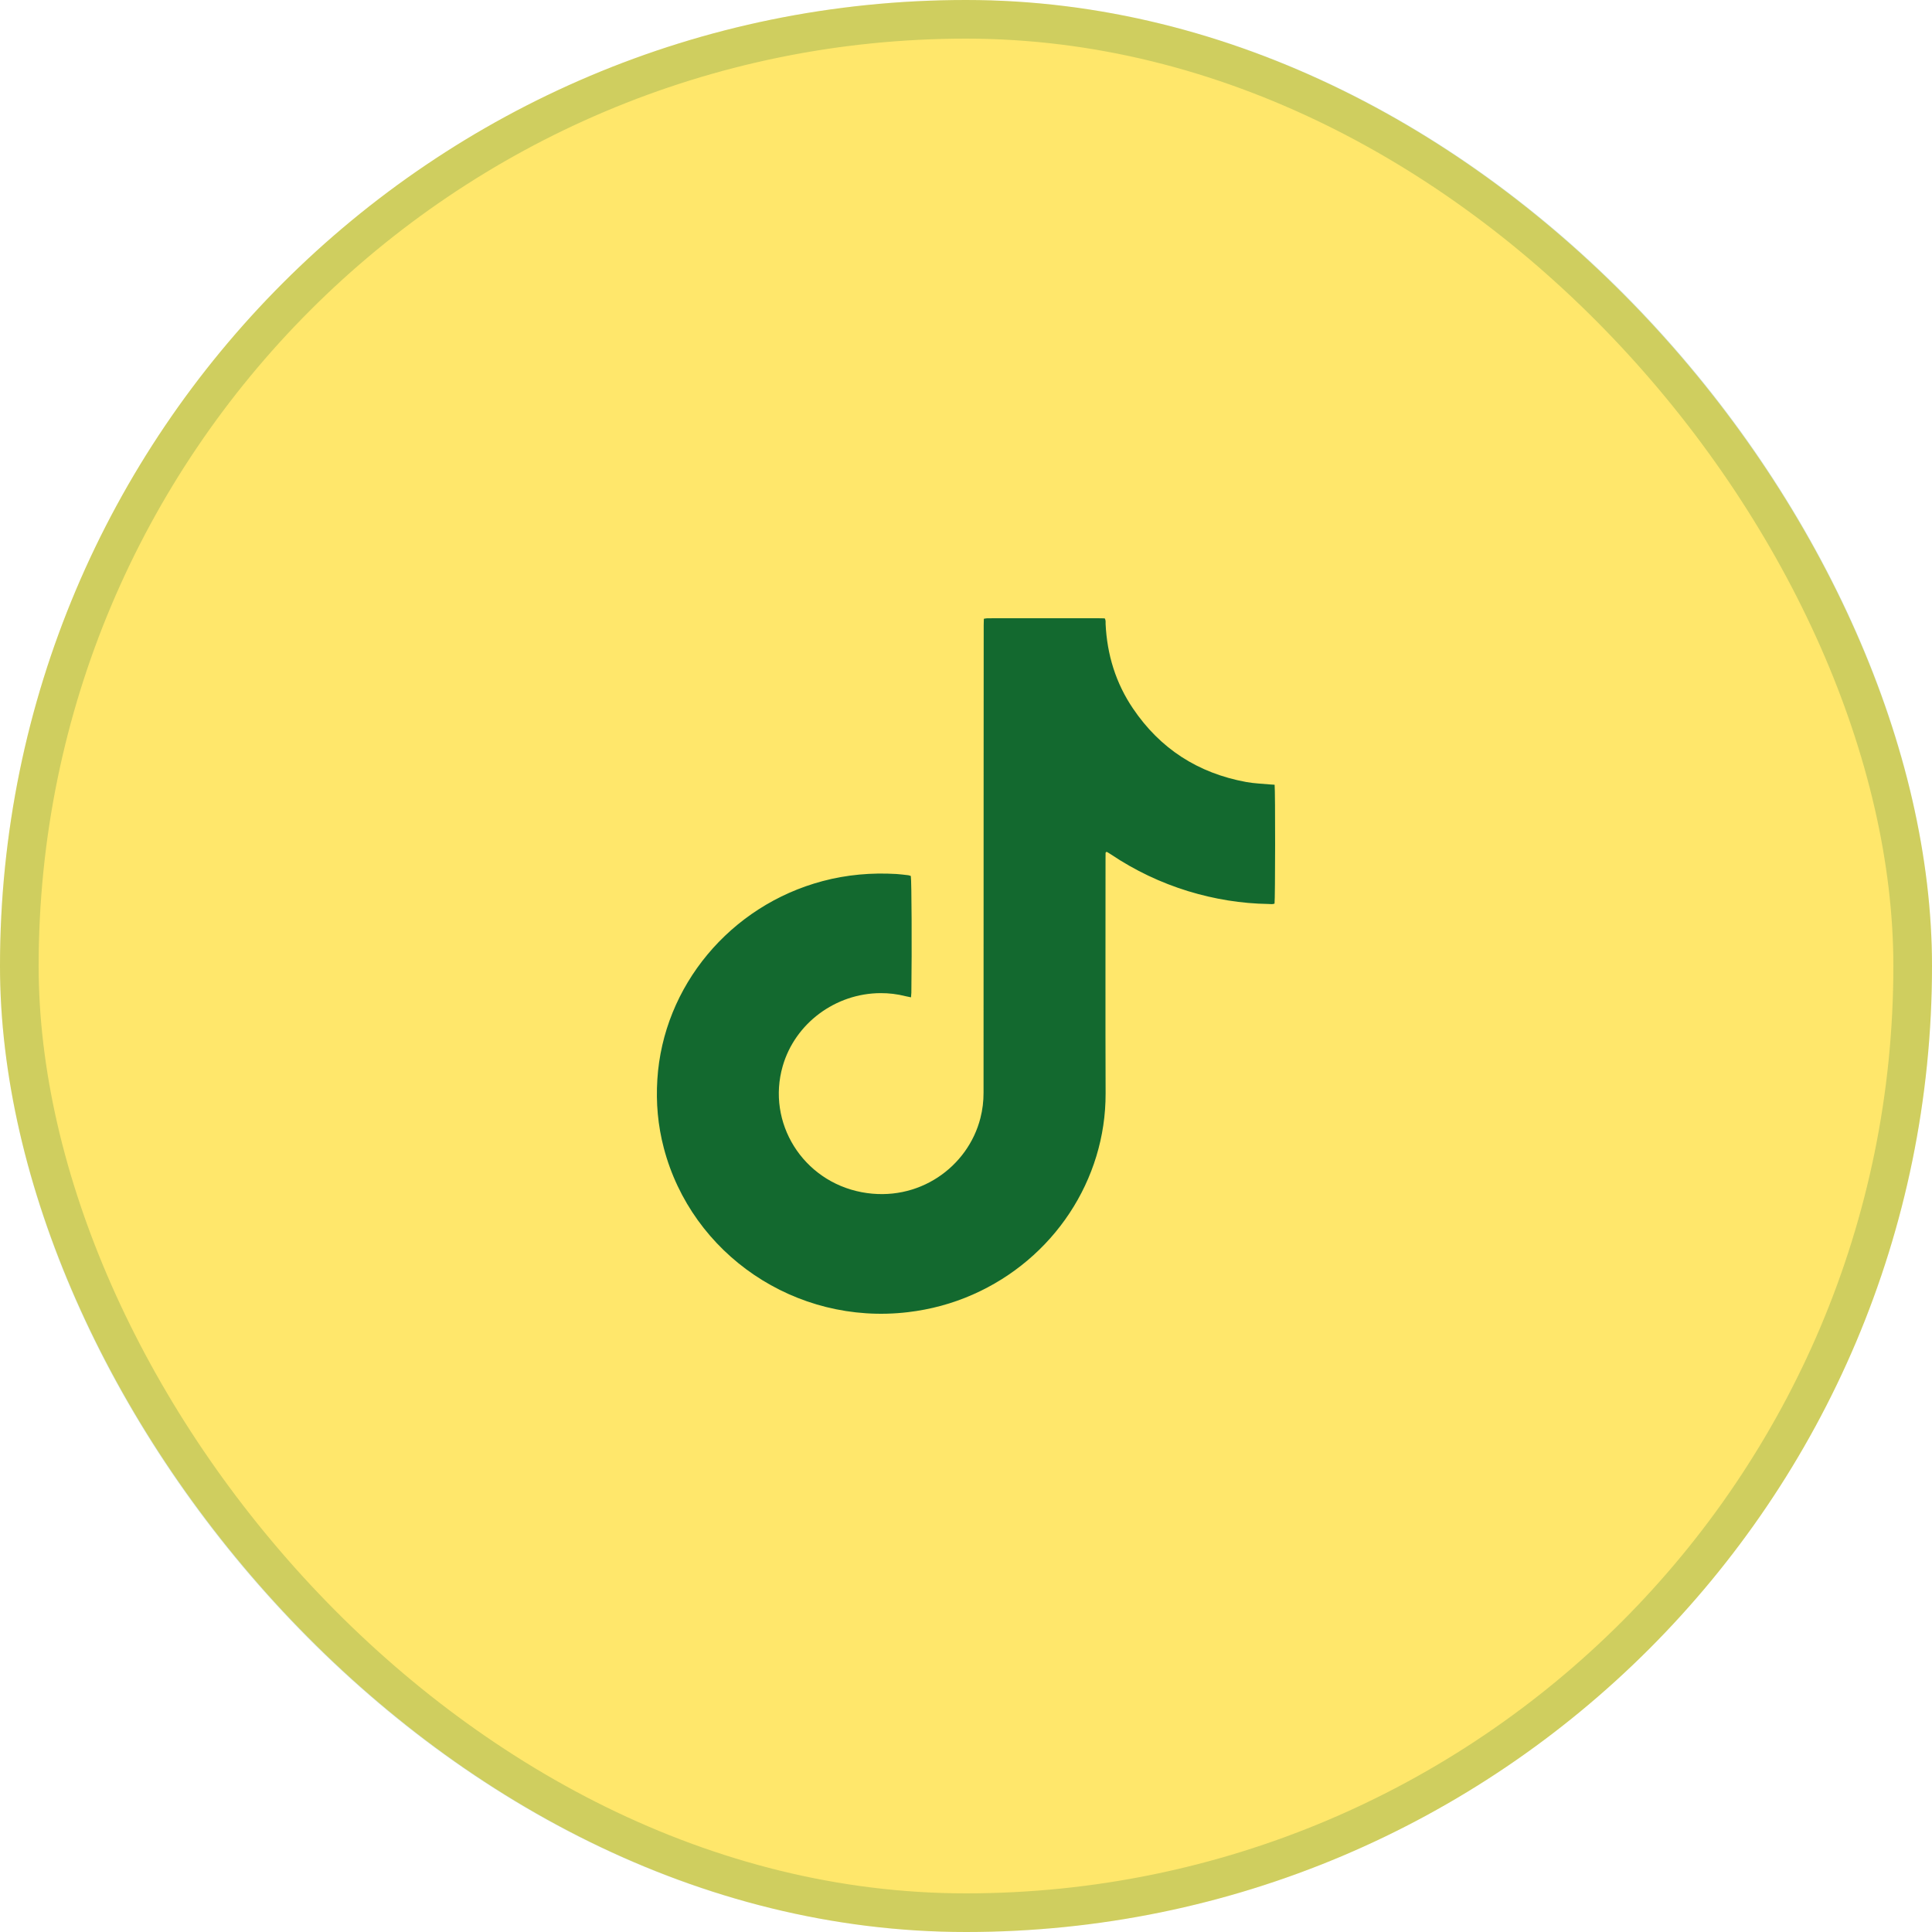 <svg width="50" height="50" viewBox="0 0 50 50" fill="none" xmlns="http://www.w3.org/2000/svg">
<rect width="50" height="50" rx="25" fill="#FFE76B"/>
<rect x="0.5" y="0.5" width="49" height="49" rx="24.5" stroke="#13692F" stroke-opacity="0.2"/>
<path d="M32.987 20.309C33.006 20.468 33.003 23.267 32.985 23.385C32.936 23.407 32.882 23.396 32.829 23.395C32.119 23.384 31.426 23.27 30.748 23.063C30.041 22.846 29.371 22.527 28.759 22.117C28.723 22.092 28.685 22.071 28.647 22.048C28.644 22.046 28.638 22.048 28.633 22.048C28.604 22.061 28.613 22.088 28.612 22.11C28.61 22.158 28.611 22.206 28.611 22.254C28.611 24.268 28.606 26.283 28.613 28.297C28.62 30.534 27.267 32.583 25.174 33.504C24.639 33.74 24.079 33.89 23.496 33.959C20.586 34.303 17.898 32.456 17.179 29.709C17.026 29.128 16.974 28.537 17.012 27.936C17.162 25.524 18.895 23.438 21.292 22.802C21.918 22.636 22.554 22.581 23.2 22.619C23.302 22.626 23.405 22.639 23.507 22.651C23.53 22.653 23.552 22.665 23.572 22.671C23.593 22.807 23.601 24.525 23.586 25.689C23.585 25.727 23.581 25.764 23.577 25.811C23.523 25.8 23.476 25.791 23.43 25.78C23.221 25.727 23.006 25.701 22.79 25.702C21.621 25.706 20.576 26.484 20.257 27.589C19.834 29.055 20.775 30.568 22.305 30.855C23.768 31.129 25.05 30.203 25.373 28.936C25.428 28.721 25.455 28.501 25.454 28.279V28.251L25.456 19.928C25.456 18.678 25.457 17.428 25.458 16.178C25.458 16.126 25.46 16.074 25.462 16.014C25.495 16.009 25.522 16.001 25.55 16.001C25.658 15.999 25.765 16 25.873 16H28.417C28.475 16 28.533 16.002 28.589 16.003C28.623 16.054 28.611 16.104 28.613 16.15C28.651 16.94 28.874 17.675 29.321 18.335C30.022 19.374 31.002 20.009 32.25 20.238C32.456 20.276 32.668 20.282 32.878 20.302C32.912 20.306 32.945 20.307 32.987 20.309Z" fill="#13692F"/>
</svg>

